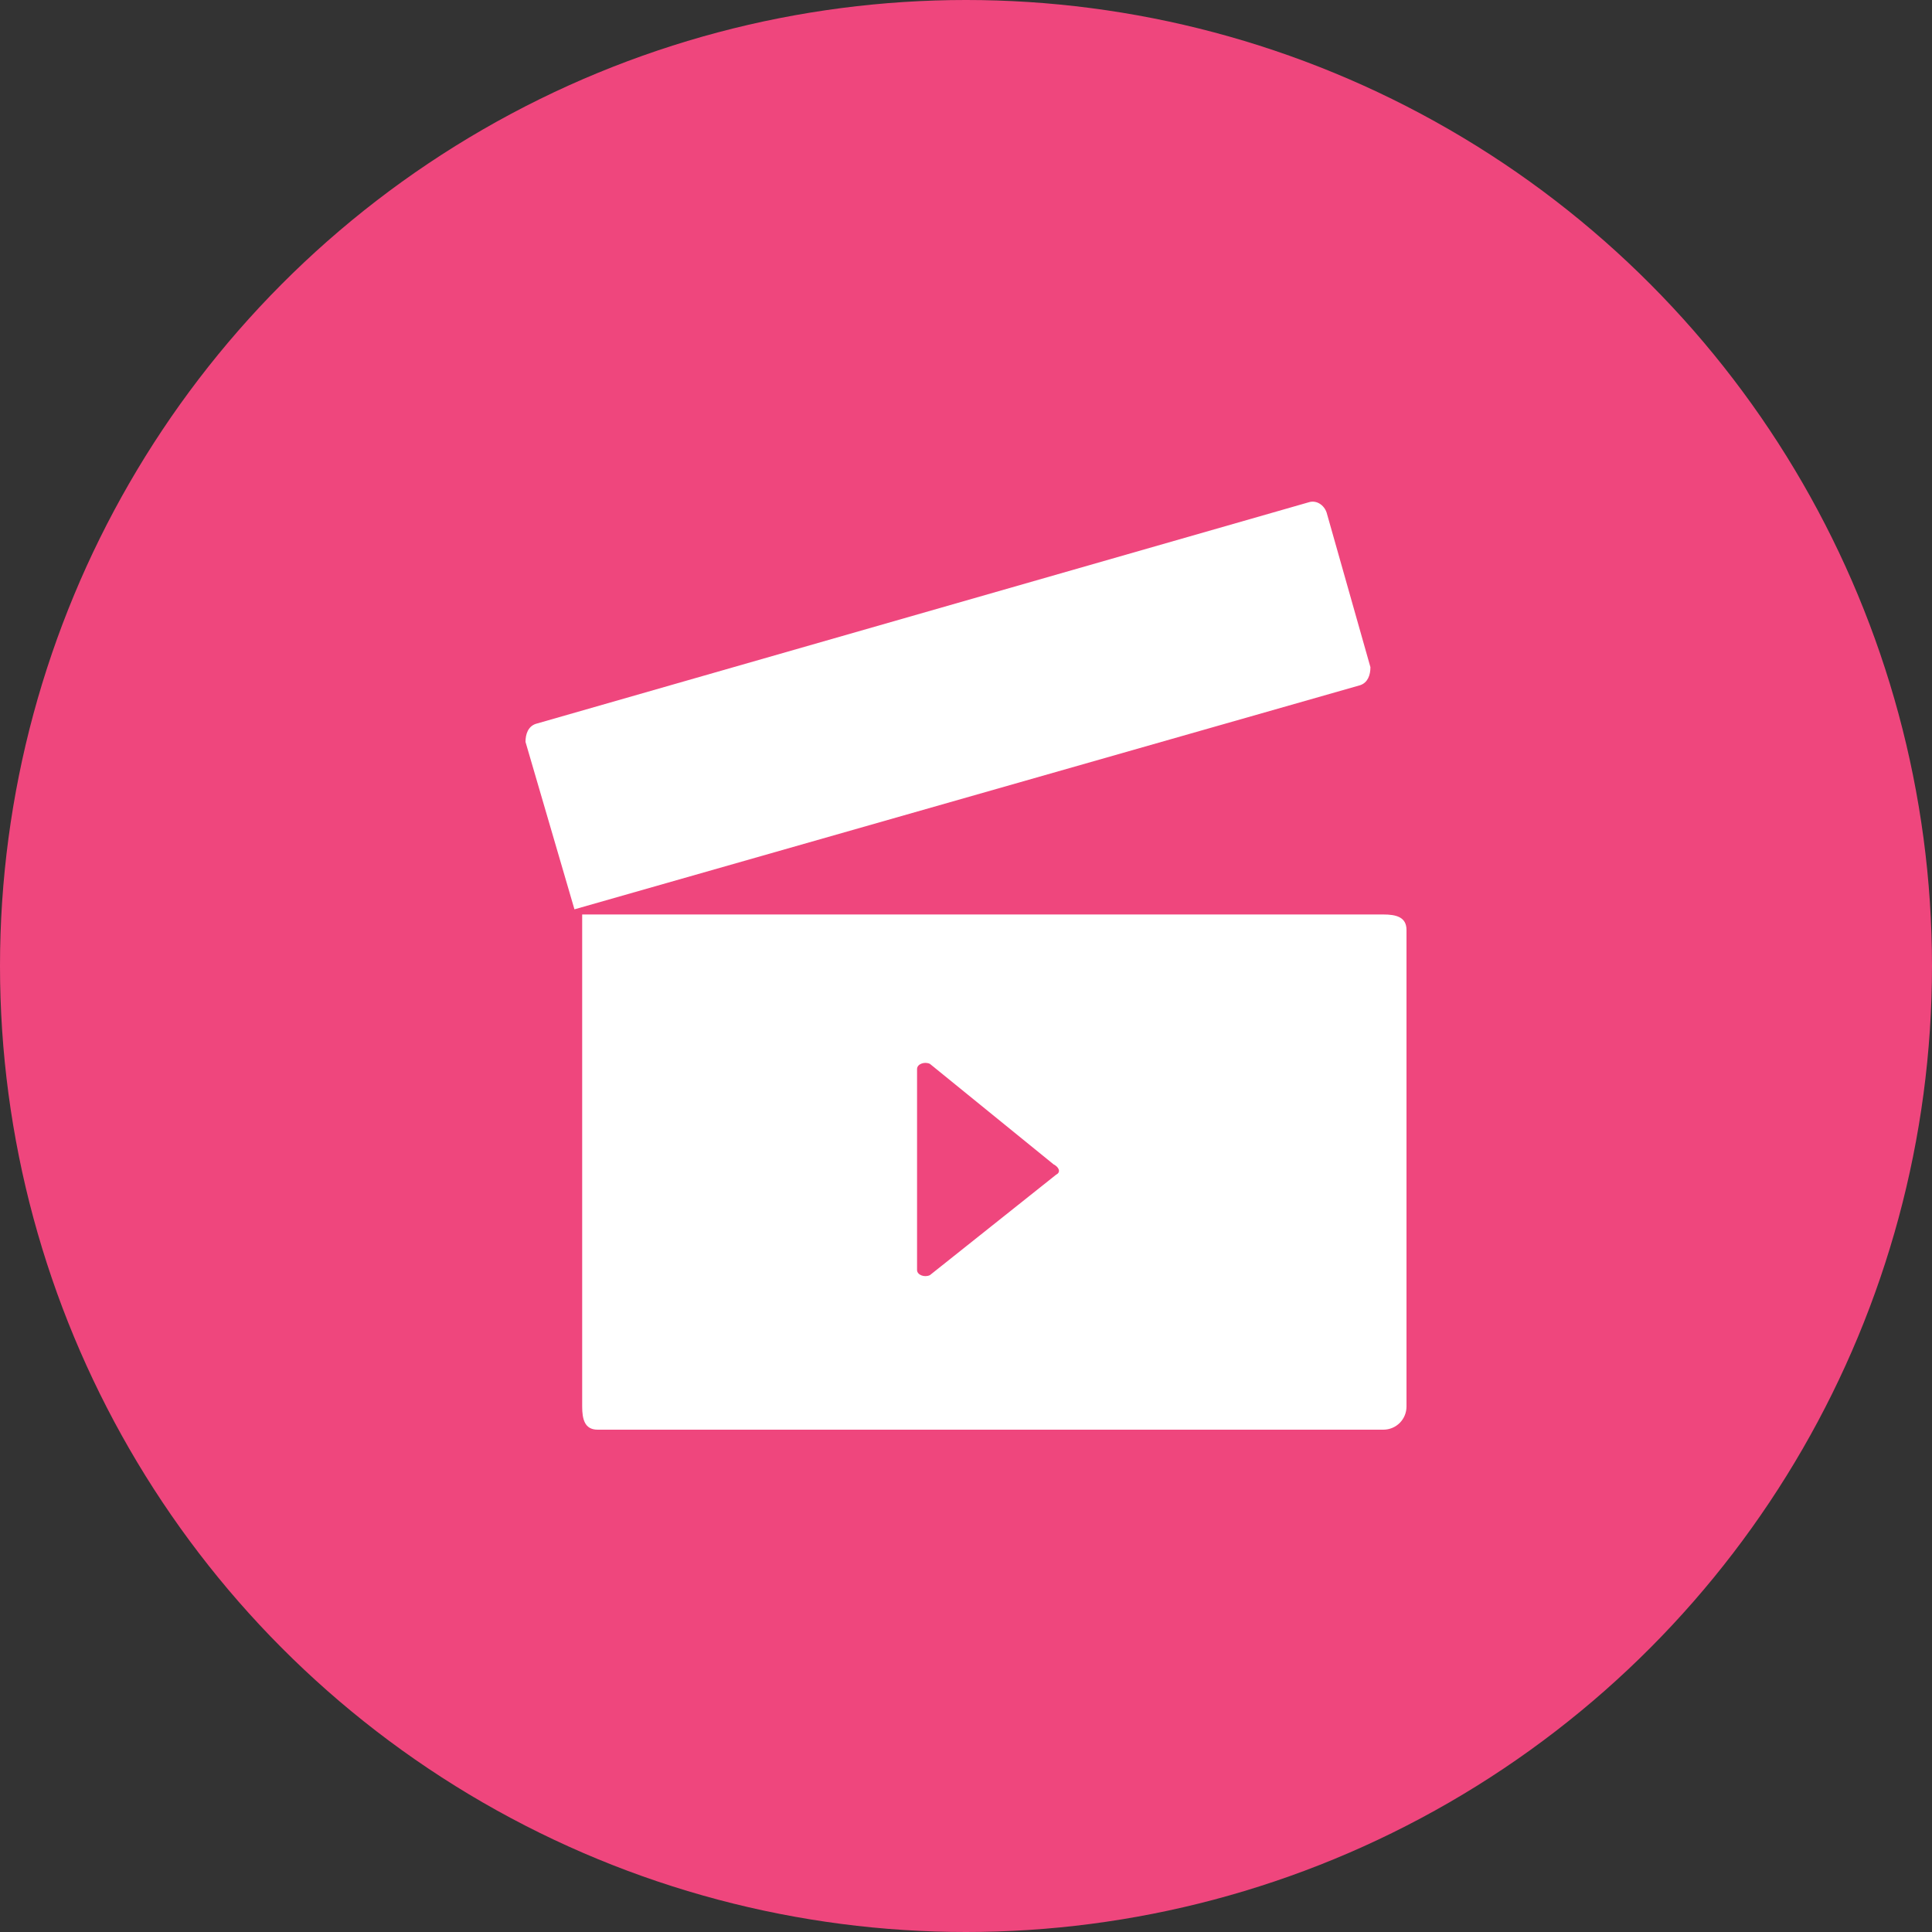 <svg xmlns="http://www.w3.org/2000/svg" viewBox="0 0 75 75"><rect x="0" y="0" width="75" height="75" fill="#333333" stroke="none"/><circle fill="#EF467D" cx="37.5" cy="37.5" r="37.5"/><g fill="#FFF"><path d="M53.7 35.5H22.6v19.1c0 .5.1.9.6.9h30.5c.5 0 .9-.4.9-.9V36.1c0-.5-.4-.6-.9-.6zM41 45.6l-4.9 3.9c-.2.1-.5 0-.5-.2v-7.8c0-.2.3-.3.5-.2l4.8 3.9c.2.1.3.3.1.4zM50.8 19.5l-30 8.6c-.3.1-.4.4-.4.7l1.9 6.5 30.5-8.7c.3-.1.4-.4.4-.7l-1.7-6c-.1-.3-.4-.5-.7-.4z"/></g></svg>